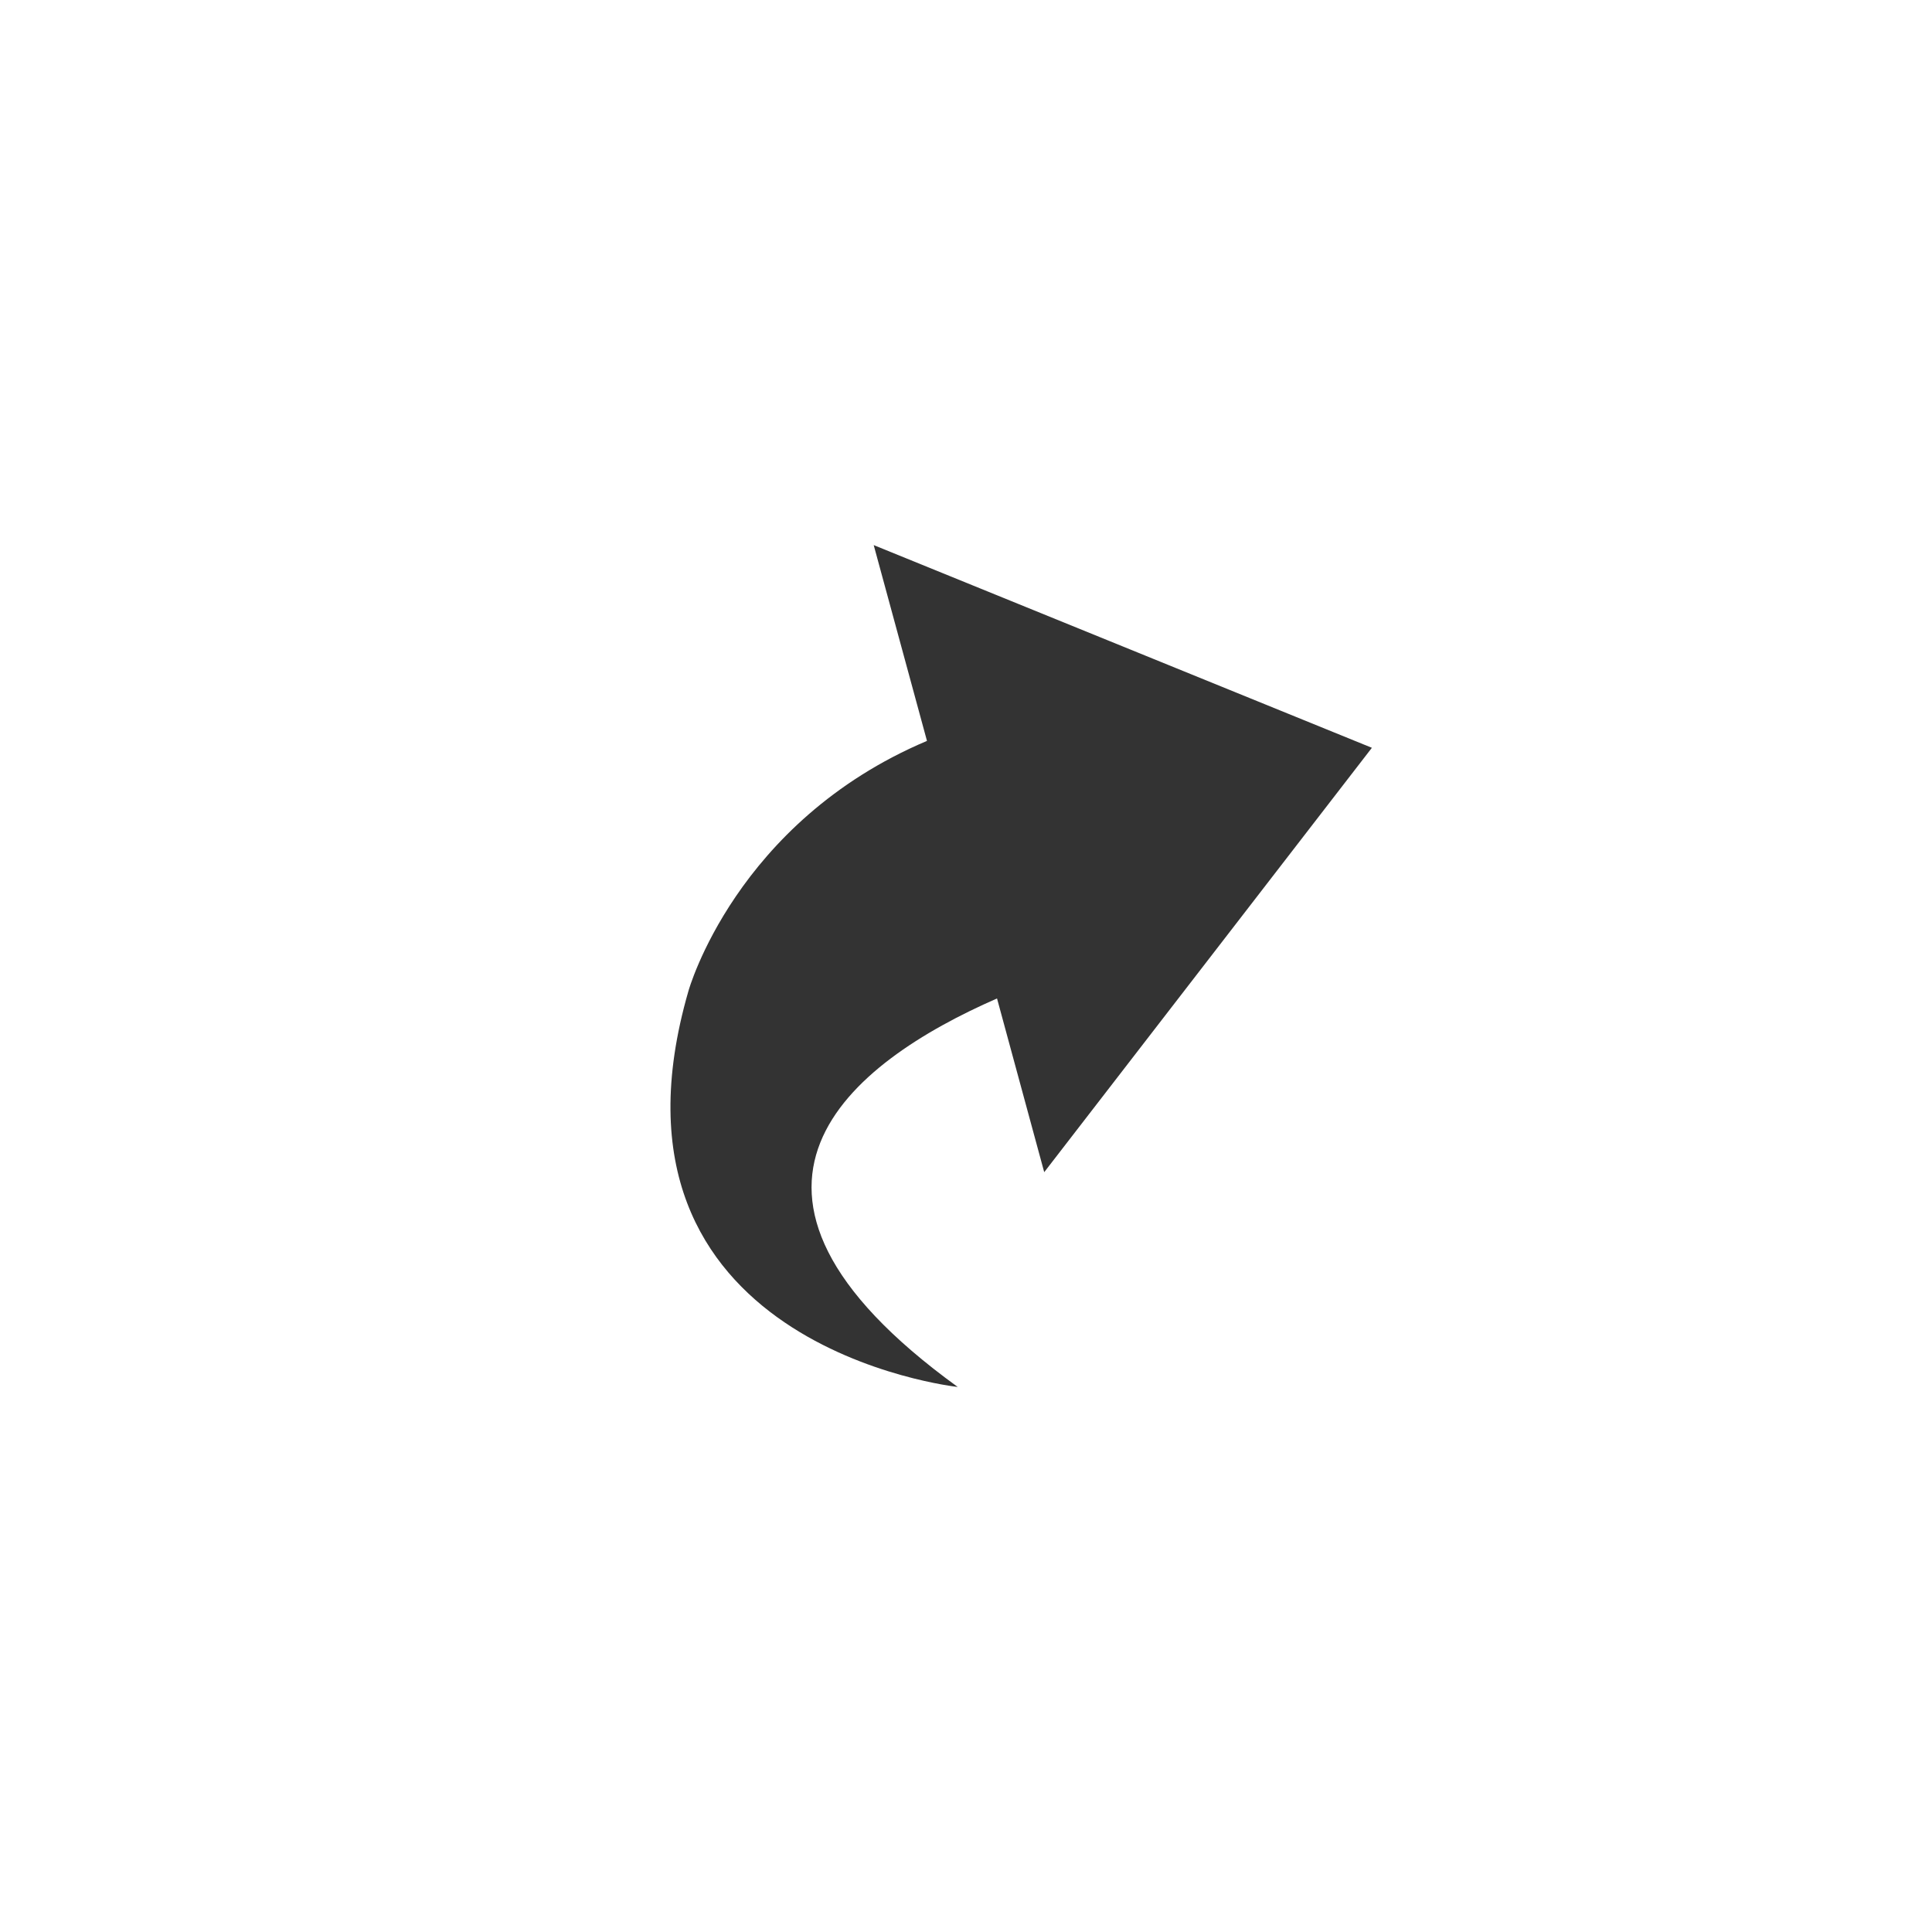 <?xml version="1.0" encoding="utf-8"?>
<!-- Generator: Adobe Illustrator 15.1.0, SVG Export Plug-In . SVG Version: 6.00 Build 0)  -->
<!DOCTYPE svg PUBLIC "-//W3C//DTD SVG 1.1//EN" "http://www.w3.org/Graphics/SVG/1.1/DTD/svg11.dtd">
<svg version="1.1" id="Layer_1" xmlns="http://www.w3.org/2000/svg" xmlns:xlink="http://www.w3.org/1999/xlink" x="0px" y="0px"
	 width="35px" height="35px" viewBox="0 0 35 35" enable-background="new 0 0 35 35" xml:space="preserve">
<path fill="#333333" d="M15.828,9.875l9.025,3.672l-5.936,7.688l-0.855-3.147c-2.649,1.159-5.653,3.461-0.712,7.038
	c0,0-6.743-0.731-4.878-7.174c0,0,0.852-3.063,4.321-4.53L15.828,9.875z"/>
</svg>
